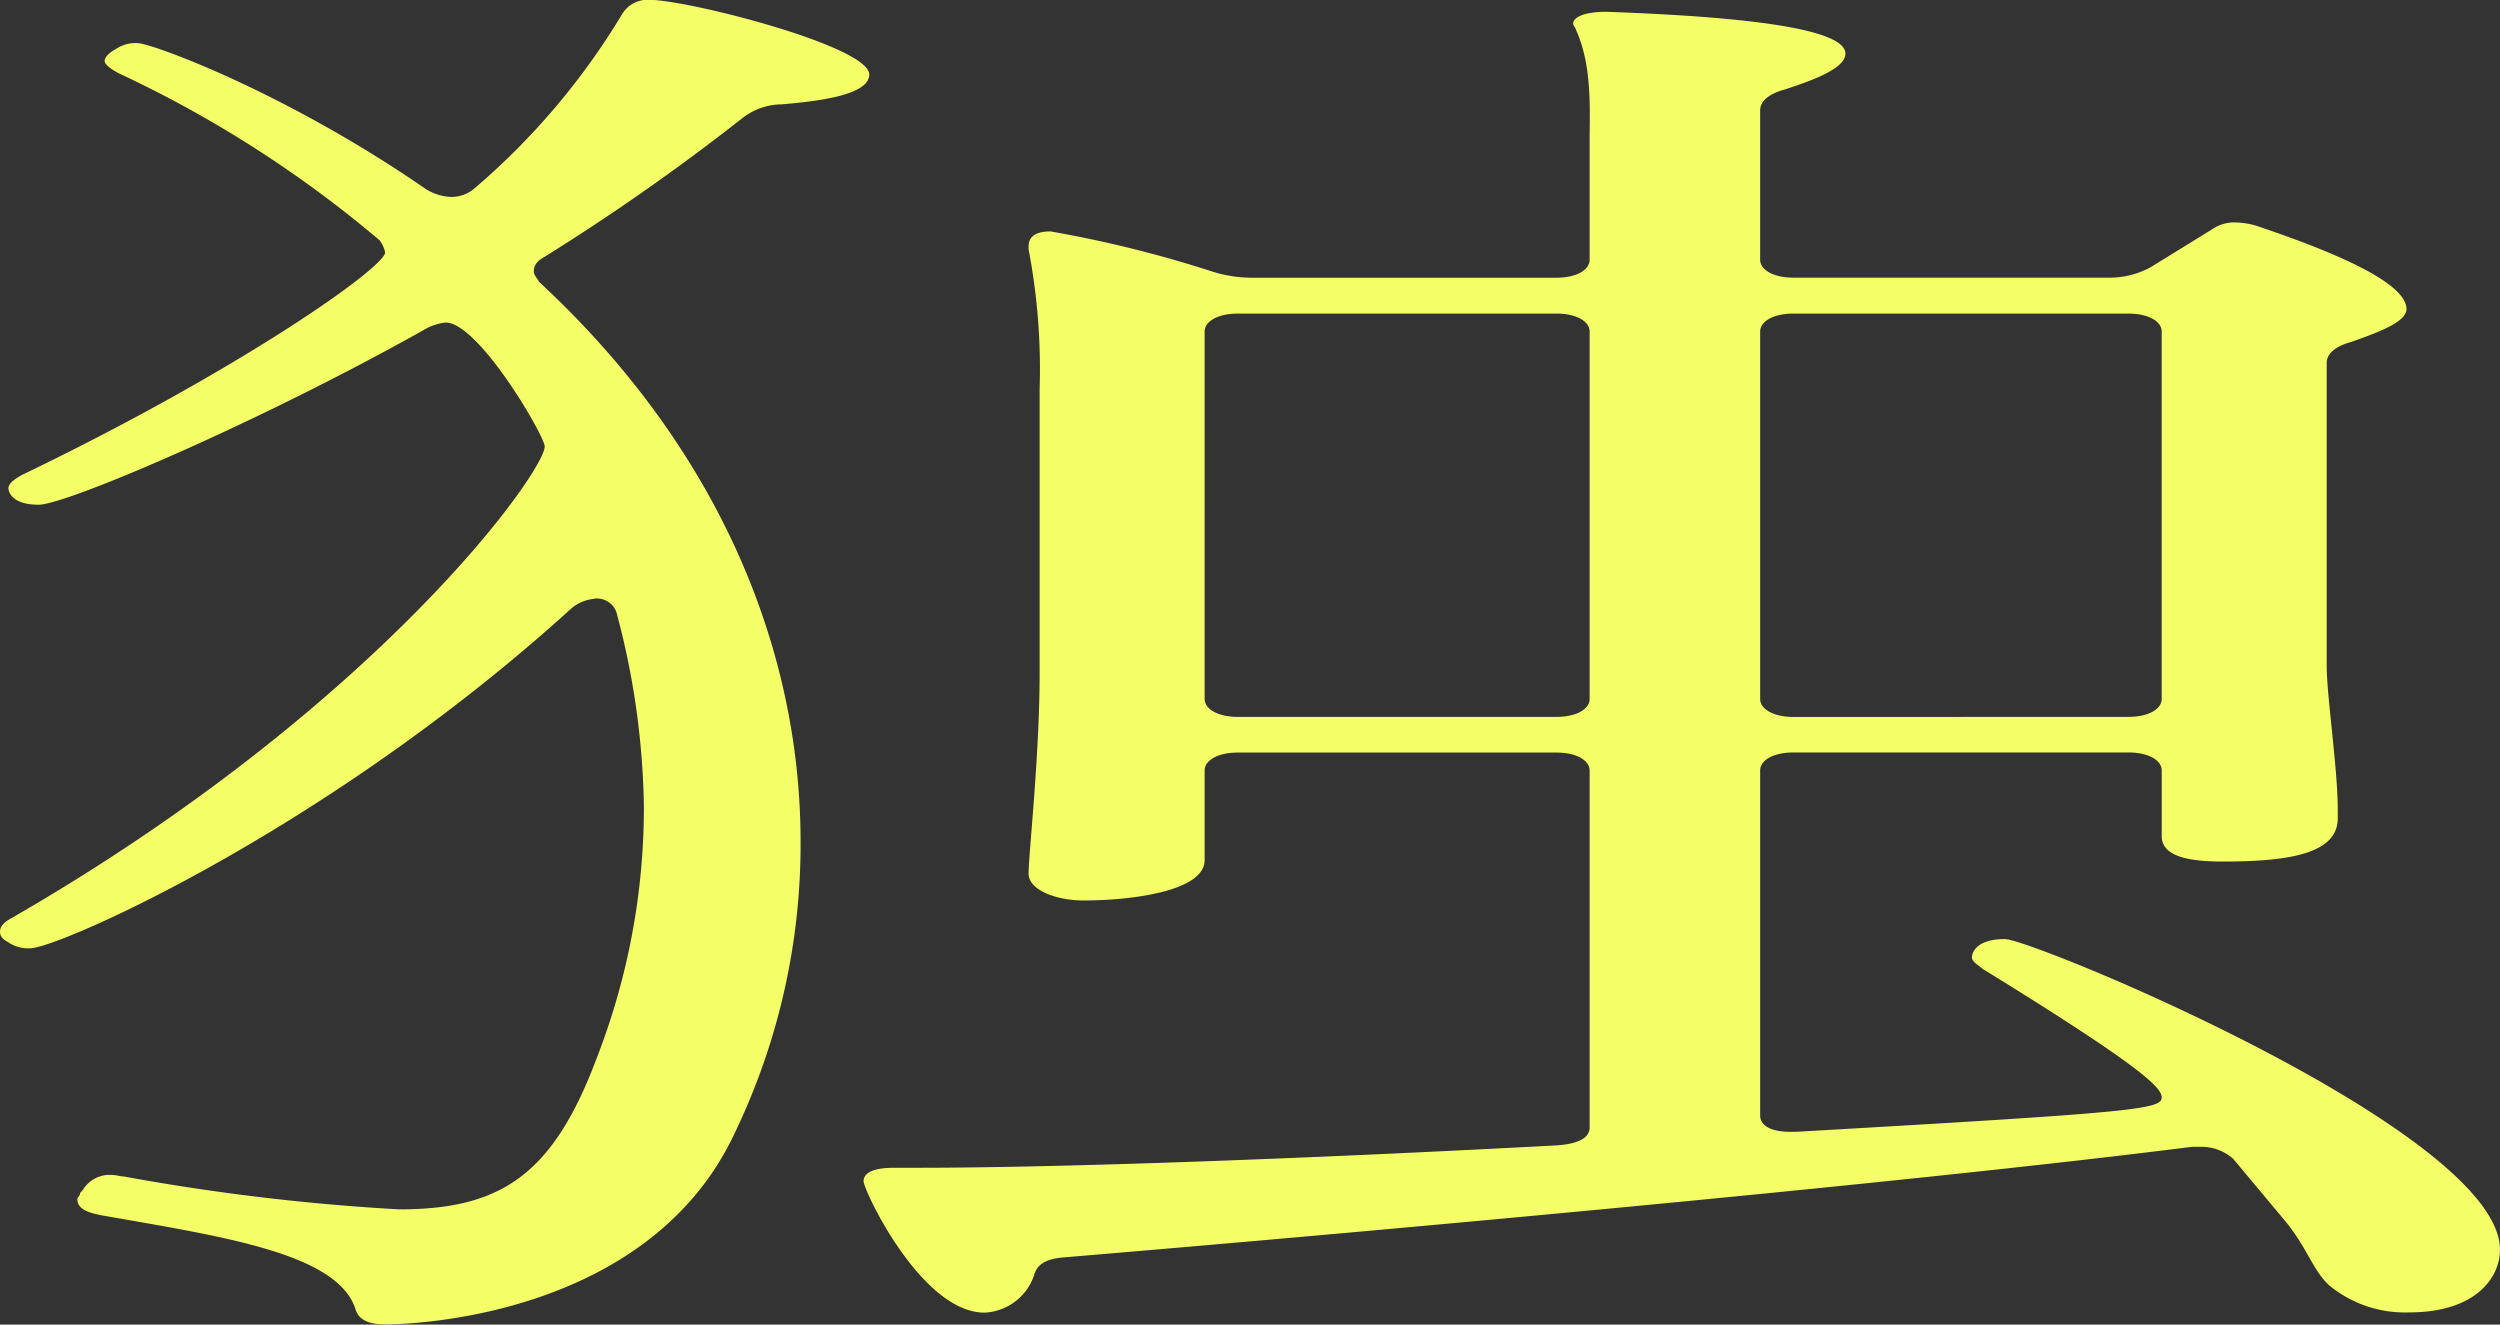 <svg xmlns="http://www.w3.org/2000/svg" width="125.082" height="66.273" viewBox="0 0 125.082 66.273">
  <rect x="0" y="0" width="125.082" height="66.273" fill="#333333" stroke="none"/>
  <path id="txtC03_doku" d="M30.69,138.672a2.083,2.083,0,0,0-1.1.447C17.343,150.251,3.858,156.155,2.482,156.155a1.769,1.769,0,0,1-1.1-.3c-.276-.151-.414-.3-.414-.525s.138-.448.552-.671c18.3-10.534,26.7-22.339,26.7-23.611,0-.522-3.3-6.2-4.955-6.2a2.669,2.669,0,0,0-1.1.374c-8.256,4.632-17.888,8.741-19.265,8.741-1.513,0-1.513-.821-1.513-.821,0-.225.276-.449.688-.674,10.87-5.229,18.162-10.385,18.162-11.131a1.525,1.525,0,0,0-.274-.6,58.308,58.308,0,0,0-13.072-8.368c-.414-.223-.688-.448-.688-.6,0-.226.274-.449.552-.6a1.753,1.753,0,0,1,1.1-.3c.69,0,7.431,2.465,14.448,7.321a2.637,2.637,0,0,0,1.24.374,1.8,1.8,0,0,0,1.1-.374,35.456,35.456,0,0,0,7.431-8.741,1.484,1.484,0,0,1,1.375-.748c1.927,0,11.009,2.317,11.009,3.736,0,1.047-2.615,1.344-4.4,1.495a3.21,3.21,0,0,0-1.927.673,111.656,111.656,0,0,1-9.905,6.947c-.412.225-.552.449-.552.748,0,.149.139.3.276.523,8.944,8.293,13.072,18.3,13.072,28.017a33.3,33.3,0,0,1-3.3,14.57c-4.265,9.115-15.961,9.564-17.475,9.564-.963,0-1.377-.3-1.513-.822-.963-2.765-6.741-3.587-12.66-4.632-.825-.151-1.239-.374-1.239-.822,0-.075.139-.151.139-.3l.138-.151a1.568,1.568,0,0,1,1.512-.747c.139,0,.414.075.552.075a110.553,110.553,0,0,0,13.761,1.643c5.091,0,7.705-1.718,9.905-7.62a34.588,34.588,0,0,0,2.341-12.553,39.431,39.431,0,0,0-1.377-9.712,1.037,1.037,0,0,0-1.1-.671M112.7,166.689a2.388,2.388,0,0,0-1.651-.6h-.412c-14.725,1.867-42.107,4.333-56.417,5.529-.964.074-1.377.373-1.515.9a2.76,2.76,0,0,1-2.477,1.867c-3.166,0-6.054-6.127-6.054-6.575s.55-.673,1.515-.673h1.237c7.017,0,19.4-.448,31.925-1.121q1.649-.113,1.65-.9V147.263c0-.523-.687-.9-1.65-.9H62.888c-.961,0-1.65.373-1.65.9v4.483c0,1.569-3.716,2.017-6.056,2.017-1.375,0-2.752-.522-2.752-1.344,0-.971.552-5.9.552-10.012v-14.2a31.8,31.8,0,0,0-.552-7.023v-.151c0-.522.414-.745,1.1-.745a59.781,59.781,0,0,1,8.119,2.017,6.606,6.606,0,0,0,2.064.3H78.851c.963,0,1.65-.374,1.65-.9v-5.977c0-1.495.139-3.736-.687-5.529,0-.075-.138-.223-.138-.3,0-.374.687-.6,1.651-.6,3.991.151,11.972.523,11.972,2.093,0,.747-1.651,1.344-3.028,1.793-.825.223-1.239.6-1.239,1.045v7.472c0,.522.69.9,1.651.9h15.824a4.272,4.272,0,0,0,2.064-.523l3.028-1.867a2,2,0,0,1,1.239-.374,4.331,4.331,0,0,1,.963.149c2.89.971,7.569,2.689,7.569,4.184,0,.673-1.513,1.2-2.752,1.643-.825.226-1.239.6-1.239,1.048v15.166c0,1.495.552,5.155.552,7.173v.448c0,1.793-2.479,2.167-5.781,2.167-1.789,0-3.026-.3-3.026-1.271v-3.287c0-.523-.688-.9-1.651-.9H90.684c-.961,0-1.651.373-1.651.9v17.258c0,.525.552.822,1.515.822h.274c16.925-.97,18.3-1.121,18.3-1.718,0-.448-.688-1.345-8.944-6.425-.276-.223-.552-.374-.552-.6,0,0,0-.9,1.653-.9,1.375,0,24.768,9.638,24.768,15.541,0,1.419-1.239,3.137-4.541,3.137a5.956,5.956,0,0,1-3.992-1.344c-.825-.748-1.1-1.869-2.2-3.213ZM61.238,143.677c0,.522.688.9,1.65.9H78.851c.963,0,1.65-.374,1.65-.9V125.3c0-.523-.687-.9-1.65-.9H62.888c-.961,0-1.65.374-1.65.9Zm46.234.9c.963,0,1.651-.374,1.651-.9V125.3c0-.523-.688-.9-1.651-.9H90.684c-.961,0-1.651.374-1.651.9v18.38c0,.522.69.9,1.651.9Z" transform="translate(-0.967 -108.71)" fill="#f4ff67"/>
</svg>
